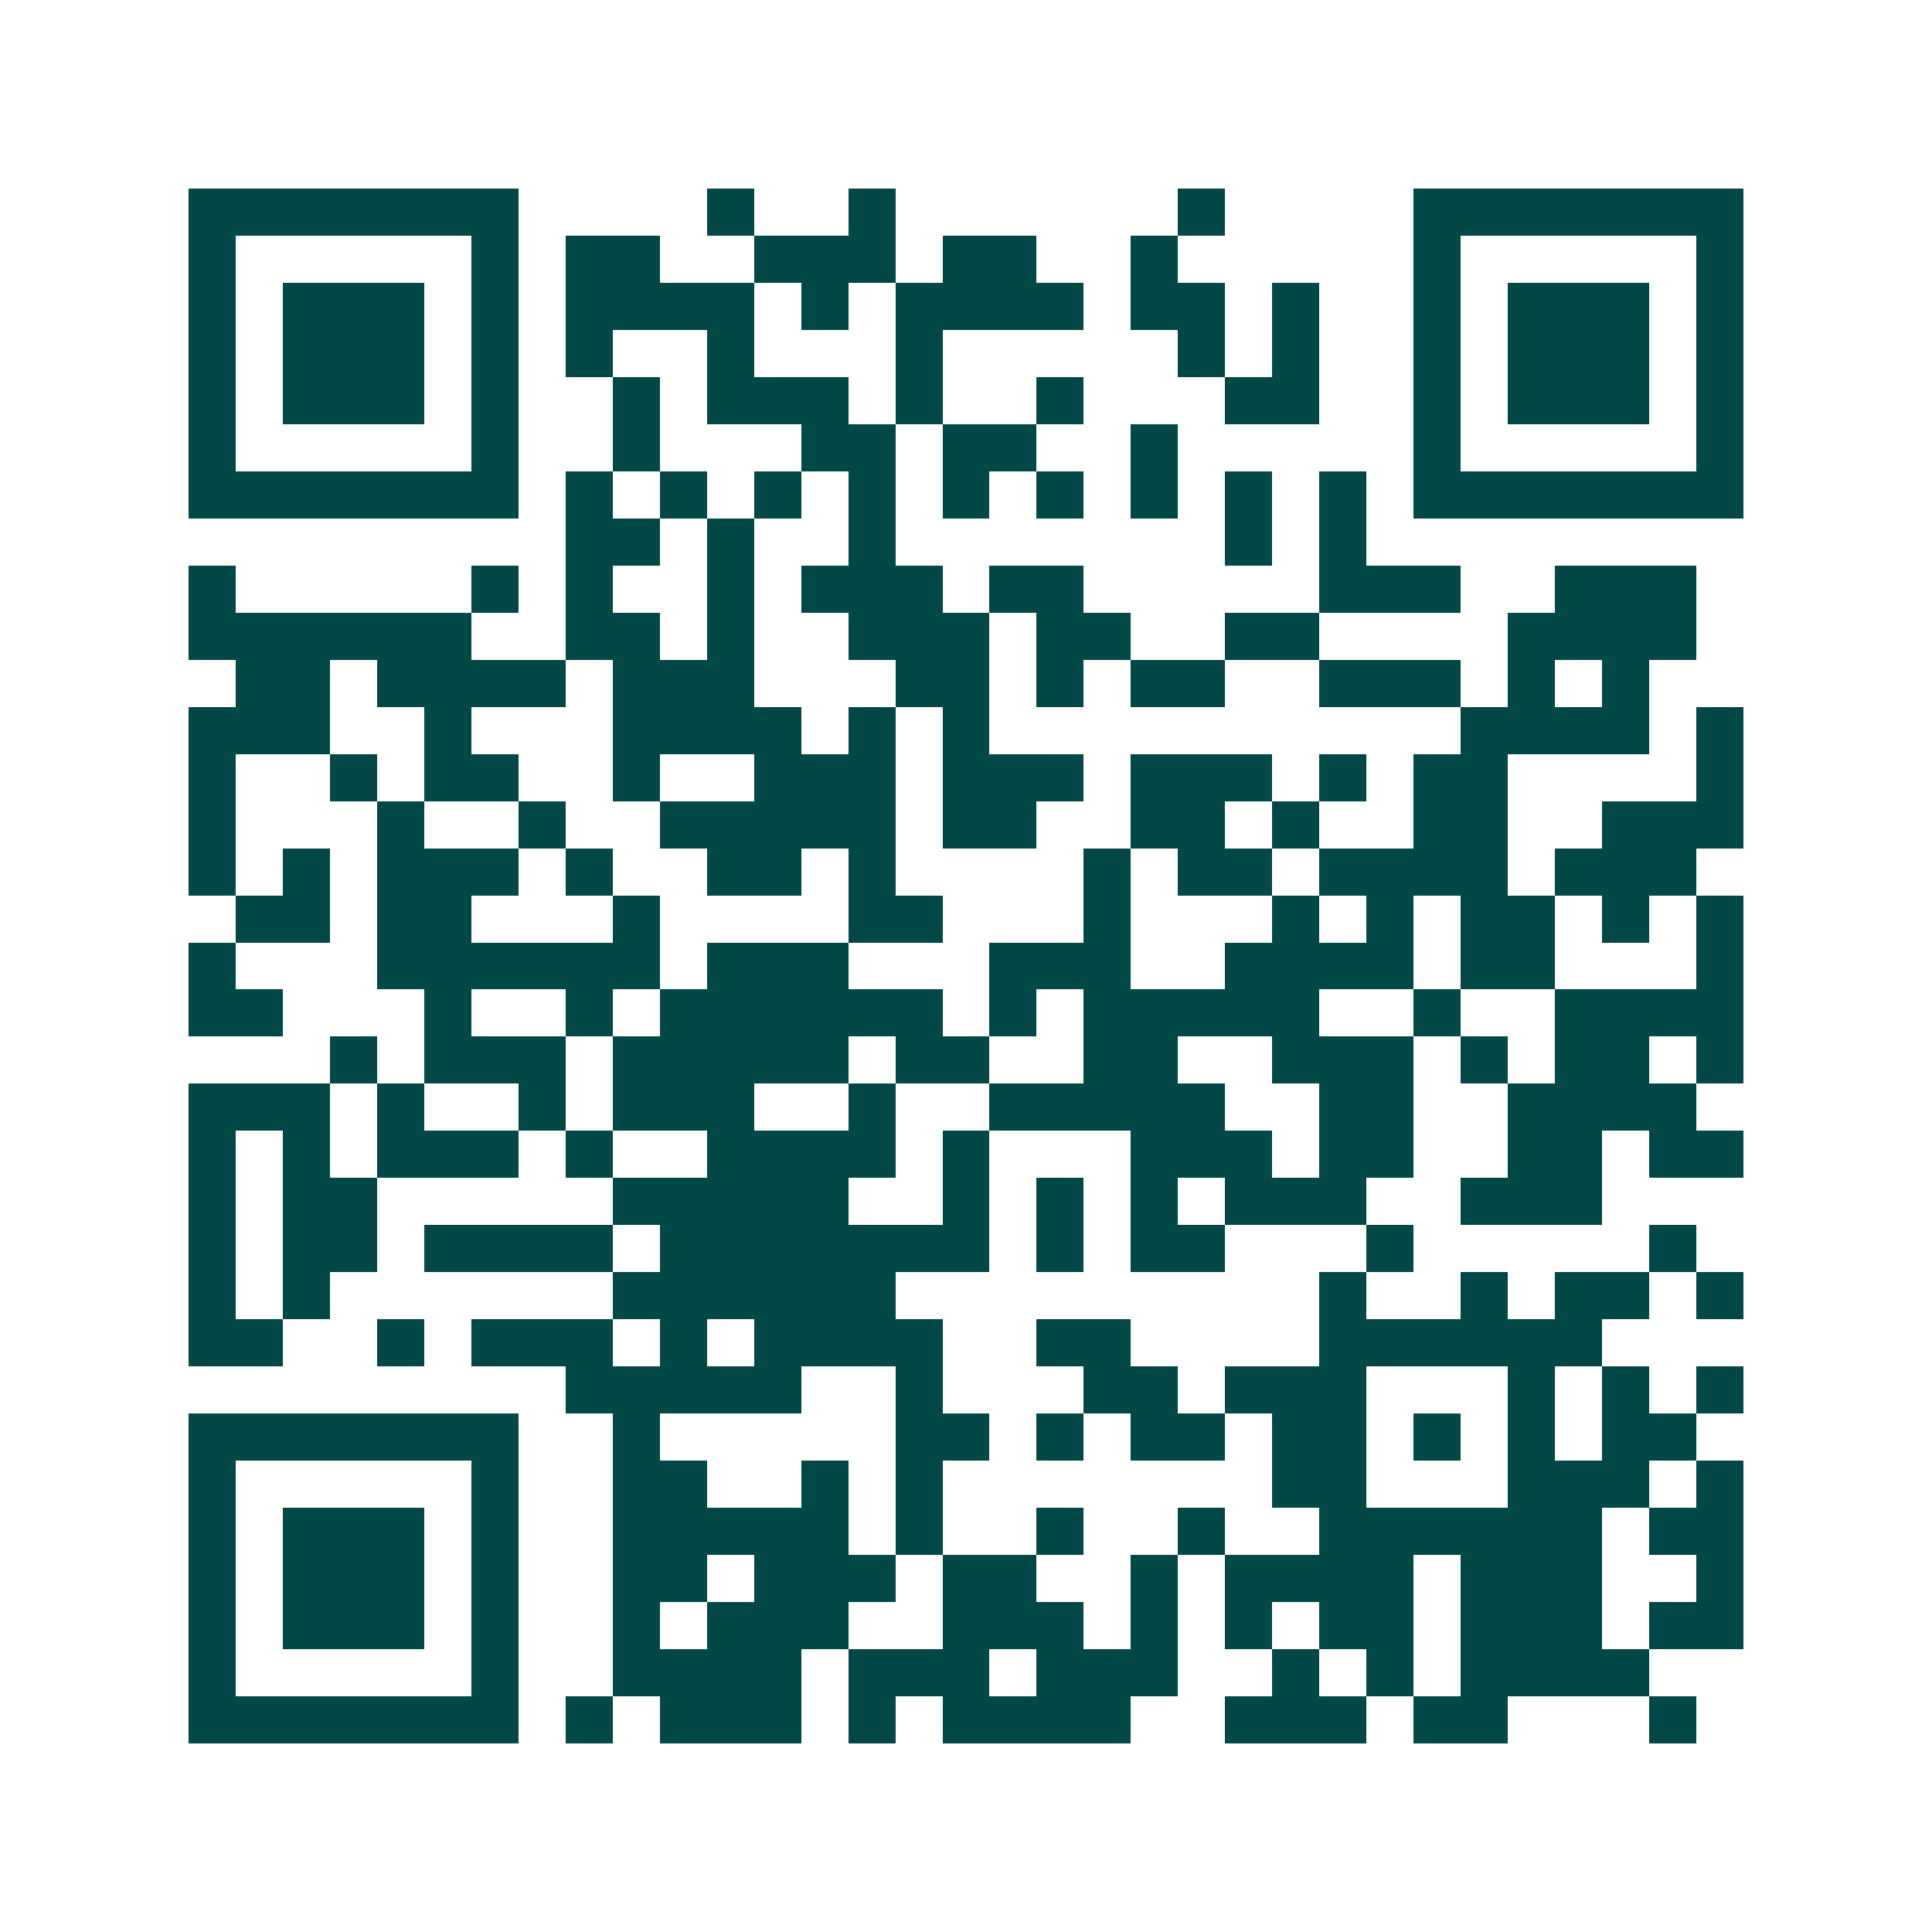<svg xmlns="http://www.w3.org/2000/svg" width="200" height="200" viewBox="0 0 41 41" shape-rendering="crispEdges"><path fill="#ffffff" d="M0 0h41v41H0z"/><path stroke="#014847" d="M4 4.5h7m4 0h1m2 0h1m6 0h1m4 0h7M4 5.5h1m5 0h1m1 0h2m2 0h3m1 0h2m2 0h1m5 0h1m5 0h1M4 6.5h1m1 0h3m1 0h1m1 0h4m1 0h1m1 0h4m1 0h2m1 0h1m2 0h1m1 0h3m1 0h1M4 7.5h1m1 0h3m1 0h1m1 0h1m2 0h1m3 0h1m5 0h1m1 0h1m2 0h1m1 0h3m1 0h1M4 8.5h1m1 0h3m1 0h1m2 0h1m1 0h3m1 0h1m2 0h1m3 0h2m2 0h1m1 0h3m1 0h1M4 9.5h1m5 0h1m2 0h1m3 0h2m1 0h2m2 0h1m5 0h1m5 0h1M4 10.5h7m1 0h1m1 0h1m1 0h1m1 0h1m1 0h1m1 0h1m1 0h1m1 0h1m1 0h1m1 0h7M12 11.5h2m1 0h1m2 0h1m7 0h1m1 0h1M4 12.5h1m5 0h1m1 0h1m2 0h1m1 0h3m1 0h2m5 0h3m2 0h3M4 13.5h6m2 0h2m1 0h1m2 0h3m1 0h2m2 0h2m4 0h4M5 14.5h2m1 0h4m1 0h3m3 0h2m1 0h1m1 0h2m2 0h3m1 0h1m1 0h1M4 15.5h3m2 0h1m3 0h4m1 0h1m1 0h1m10 0h4m1 0h1M4 16.5h1m2 0h1m1 0h2m2 0h1m2 0h3m1 0h3m1 0h3m1 0h1m1 0h2m4 0h1M4 17.5h1m3 0h1m2 0h1m2 0h5m1 0h2m2 0h2m1 0h1m2 0h2m2 0h3M4 18.5h1m1 0h1m1 0h3m1 0h1m2 0h2m1 0h1m4 0h1m1 0h2m1 0h4m1 0h3M5 19.5h2m1 0h2m3 0h1m4 0h2m3 0h1m3 0h1m1 0h1m1 0h2m1 0h1m1 0h1M4 20.5h1m3 0h6m1 0h3m3 0h3m2 0h4m1 0h2m3 0h1M4 21.5h2m3 0h1m2 0h1m1 0h6m1 0h1m1 0h5m2 0h1m2 0h4M7 22.5h1m1 0h3m1 0h5m1 0h2m2 0h2m2 0h3m1 0h1m1 0h2m1 0h1M4 23.5h3m1 0h1m2 0h1m1 0h3m2 0h1m2 0h5m2 0h2m2 0h4M4 24.5h1m1 0h1m1 0h3m1 0h1m2 0h4m1 0h1m3 0h3m1 0h2m2 0h2m1 0h2M4 25.5h1m1 0h2m5 0h5m2 0h1m1 0h1m1 0h1m1 0h3m2 0h3M4 26.5h1m1 0h2m1 0h4m1 0h7m1 0h1m1 0h2m3 0h1m5 0h1M4 27.5h1m1 0h1m6 0h6m9 0h1m2 0h1m1 0h2m1 0h1M4 28.5h2m2 0h1m1 0h3m1 0h1m1 0h4m2 0h2m4 0h6M12 29.5h5m2 0h1m3 0h2m1 0h3m3 0h1m1 0h1m1 0h1M4 30.5h7m2 0h1m5 0h2m1 0h1m1 0h2m1 0h2m1 0h1m1 0h1m1 0h2M4 31.5h1m5 0h1m2 0h2m2 0h1m1 0h1m7 0h2m3 0h3m1 0h1M4 32.5h1m1 0h3m1 0h1m2 0h5m1 0h1m2 0h1m2 0h1m2 0h6m1 0h2M4 33.5h1m1 0h3m1 0h1m2 0h2m1 0h3m1 0h2m2 0h1m1 0h4m1 0h3m2 0h1M4 34.5h1m1 0h3m1 0h1m2 0h1m1 0h3m2 0h3m1 0h1m1 0h1m1 0h2m1 0h3m1 0h2M4 35.5h1m5 0h1m2 0h4m1 0h3m1 0h3m2 0h1m1 0h1m1 0h4M4 36.5h7m1 0h1m1 0h3m1 0h1m1 0h4m2 0h3m1 0h2m3 0h1"/></svg>
